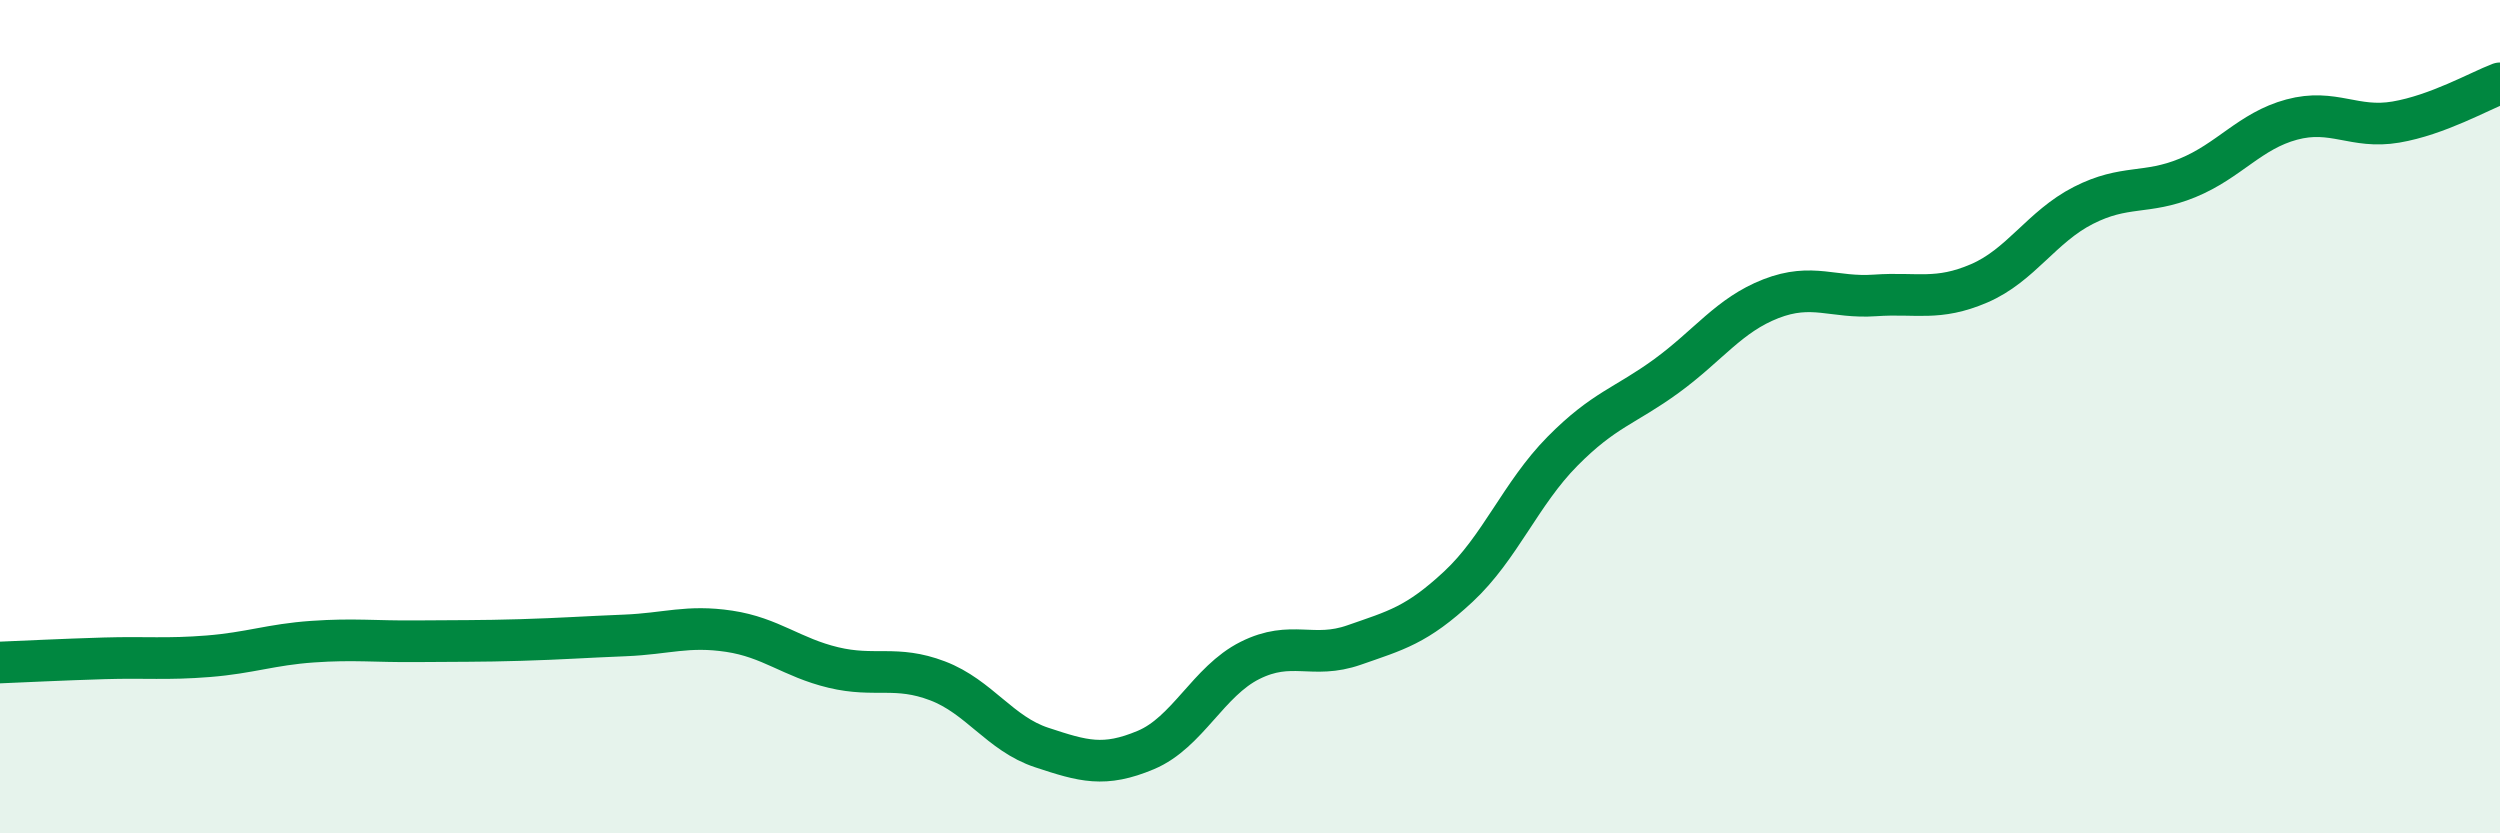 
    <svg width="60" height="20" viewBox="0 0 60 20" xmlns="http://www.w3.org/2000/svg">
      <path
        d="M 0,15.9 C 0.5,15.88 1.5,15.83 2.5,15.8 C 3.5,15.77 4,15.83 5,15.75 C 6,15.67 6.5,15.47 7.5,15.4 C 8.5,15.33 9,15.4 10,15.39 C 11,15.38 11.5,15.39 12.5,15.36 C 13.5,15.33 14,15.29 15,15.25 C 16,15.21 16.5,15 17.5,15.15 C 18.5,15.3 19,15.78 20,16.02 C 21,16.26 21.5,15.96 22.5,16.34 C 23.5,16.72 24,17.61 25,17.94 C 26,18.27 26.5,18.42 27.5,18 C 28.5,17.58 29,16.35 30,15.85 C 31,15.35 31.5,15.83 32.5,15.48 C 33.5,15.13 34,15.01 35,14.08 C 36,13.15 36.5,11.84 37.5,10.83 C 38.5,9.82 39,9.75 40,9.02 C 41,8.29 41.5,7.56 42.5,7.17 C 43.5,6.78 44,7.16 45,7.09 C 46,7.02 46.5,7.23 47.5,6.8 C 48.5,6.37 49,5.44 50,4.93 C 51,4.42 51.5,4.68 52.5,4.27 C 53.5,3.86 54,3.14 55,2.87 C 56,2.6 56.5,3.1 57.5,2.93 C 58.5,2.76 59.5,2.19 60,2L60 20L0 20Z"
        fill="#008740"
        opacity="0.1"
        stroke-linecap="round"
        stroke-linejoin="round"
      />
      <path
        d="M 0,15.9 C 0.5,15.88 1.5,15.83 2.5,15.8 C 3.5,15.77 4,15.83 5,15.75 C 6,15.67 6.5,15.47 7.5,15.4 C 8.5,15.33 9,15.4 10,15.39 C 11,15.38 11.5,15.39 12.5,15.36 C 13.5,15.33 14,15.29 15,15.25 C 16,15.21 16.5,15 17.5,15.15 C 18.5,15.3 19,15.78 20,16.02 C 21,16.26 21.5,15.96 22.5,16.34 C 23.5,16.72 24,17.61 25,17.94 C 26,18.27 26.5,18.42 27.5,18 C 28.5,17.58 29,16.35 30,15.85 C 31,15.35 31.5,15.83 32.5,15.48 C 33.5,15.13 34,15.01 35,14.08 C 36,13.15 36.5,11.84 37.5,10.83 C 38.5,9.82 39,9.75 40,9.02 C 41,8.29 41.5,7.56 42.5,7.17 C 43.5,6.78 44,7.16 45,7.09 C 46,7.02 46.5,7.23 47.5,6.8 C 48.5,6.37 49,5.44 50,4.93 C 51,4.42 51.5,4.68 52.5,4.27 C 53.5,3.86 54,3.14 55,2.87 C 56,2.6 56.5,3.1 57.5,2.93 C 58.5,2.76 59.5,2.19 60,2"
        stroke="#008740"
        stroke-width="1"
        fill="none"
        stroke-linecap="round"
        stroke-linejoin="round"
      />
    </svg>
  